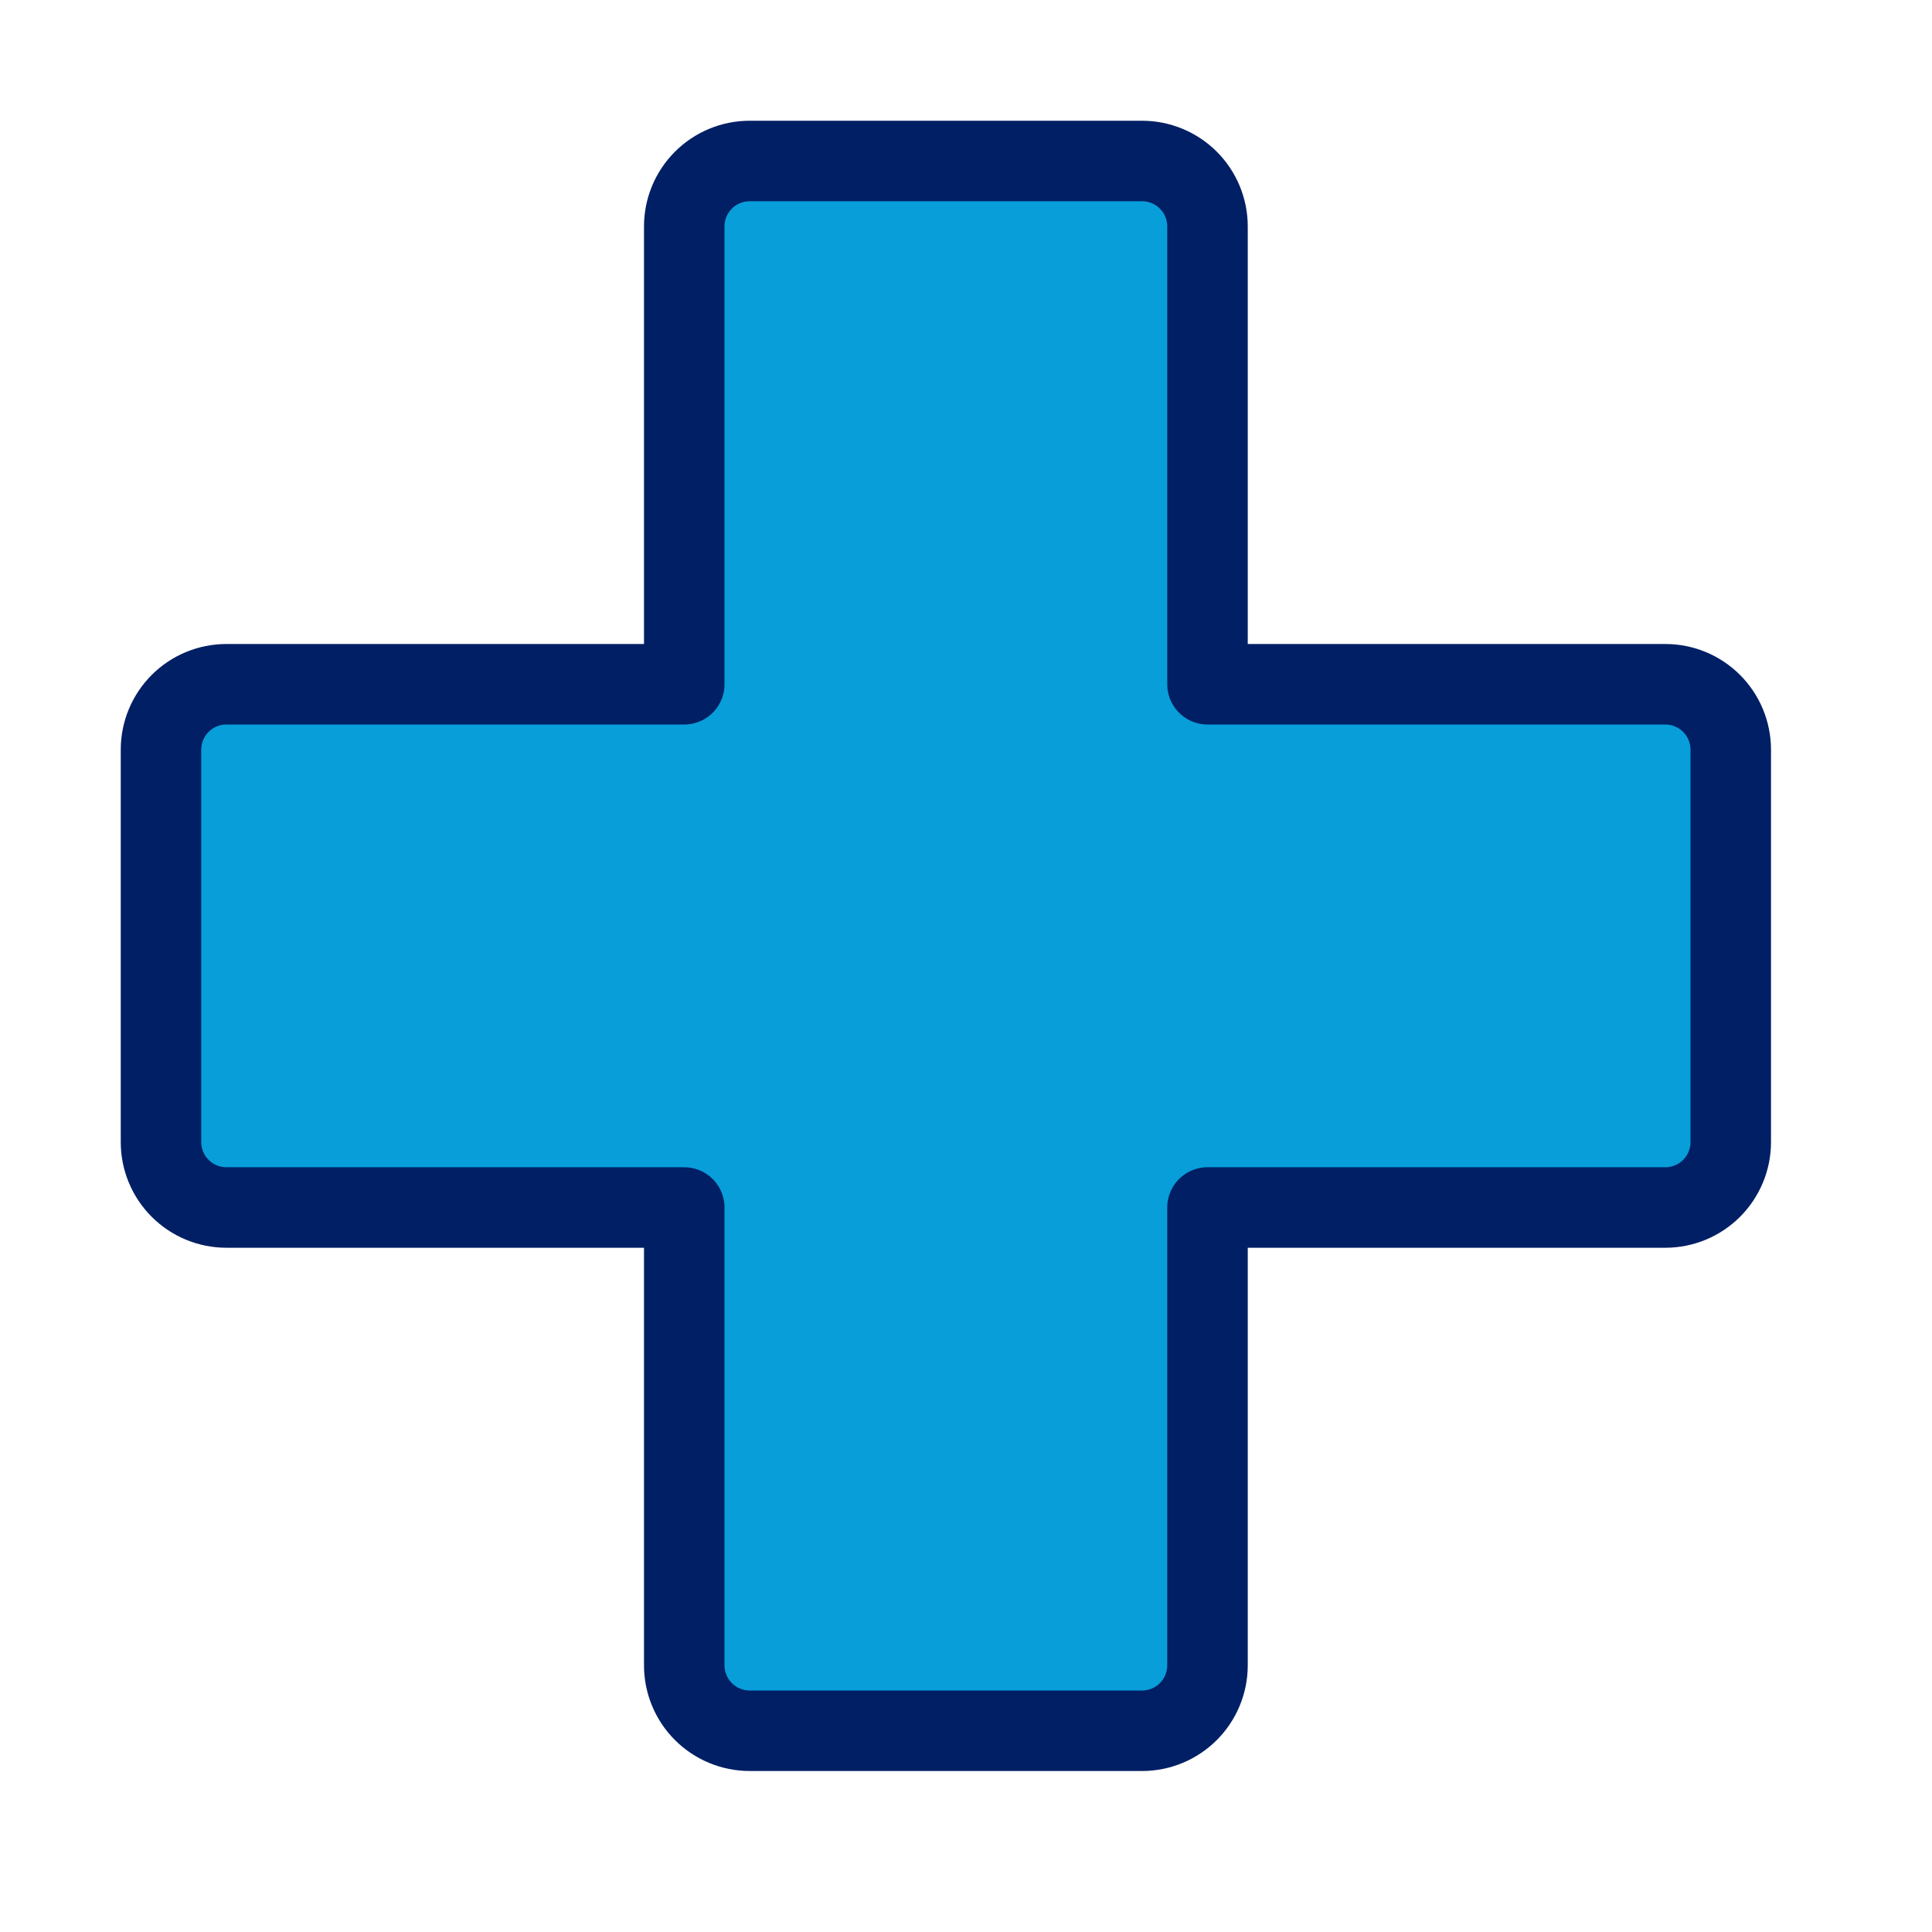<svg width="24" height="24" viewBox="0 0 24 24" fill="none" xmlns="http://www.w3.org/2000/svg">
<path d="M8.5 15H2.812C2.597 15 2.39 14.914 2.238 14.762C2.086 14.61 2 14.403 2 14.188V9.312C2 9.097 2.086 8.89 2.238 8.738C2.39 8.586 2.597 8.5 2.812 8.5H8.5V2.812C8.5 2.597 8.586 2.39 8.738 2.238C8.89 2.086 9.097 2 9.312 2H14.188C14.403 2 14.61 2.086 14.762 2.238C14.914 2.39 15 2.597 15 2.812V8.5H20.688C20.903 8.5 21.11 8.586 21.262 8.738C21.414 8.89 21.5 9.097 21.5 9.312V14.188C21.5 14.403 21.414 14.61 21.262 14.762C21.11 14.914 20.903 15 20.688 15H15V20.688C15 20.903 14.914 21.11 14.762 21.262C14.61 21.414 14.403 21.5 14.188 21.5H9.312C9.097 21.5 8.89 21.414 8.738 21.262C8.586 21.11 8.5 20.903 8.5 20.688V15Z" fill="#079EDA" stroke="#001F64" stroke-linecap="round" stroke-linejoin="round"/>
</svg>
